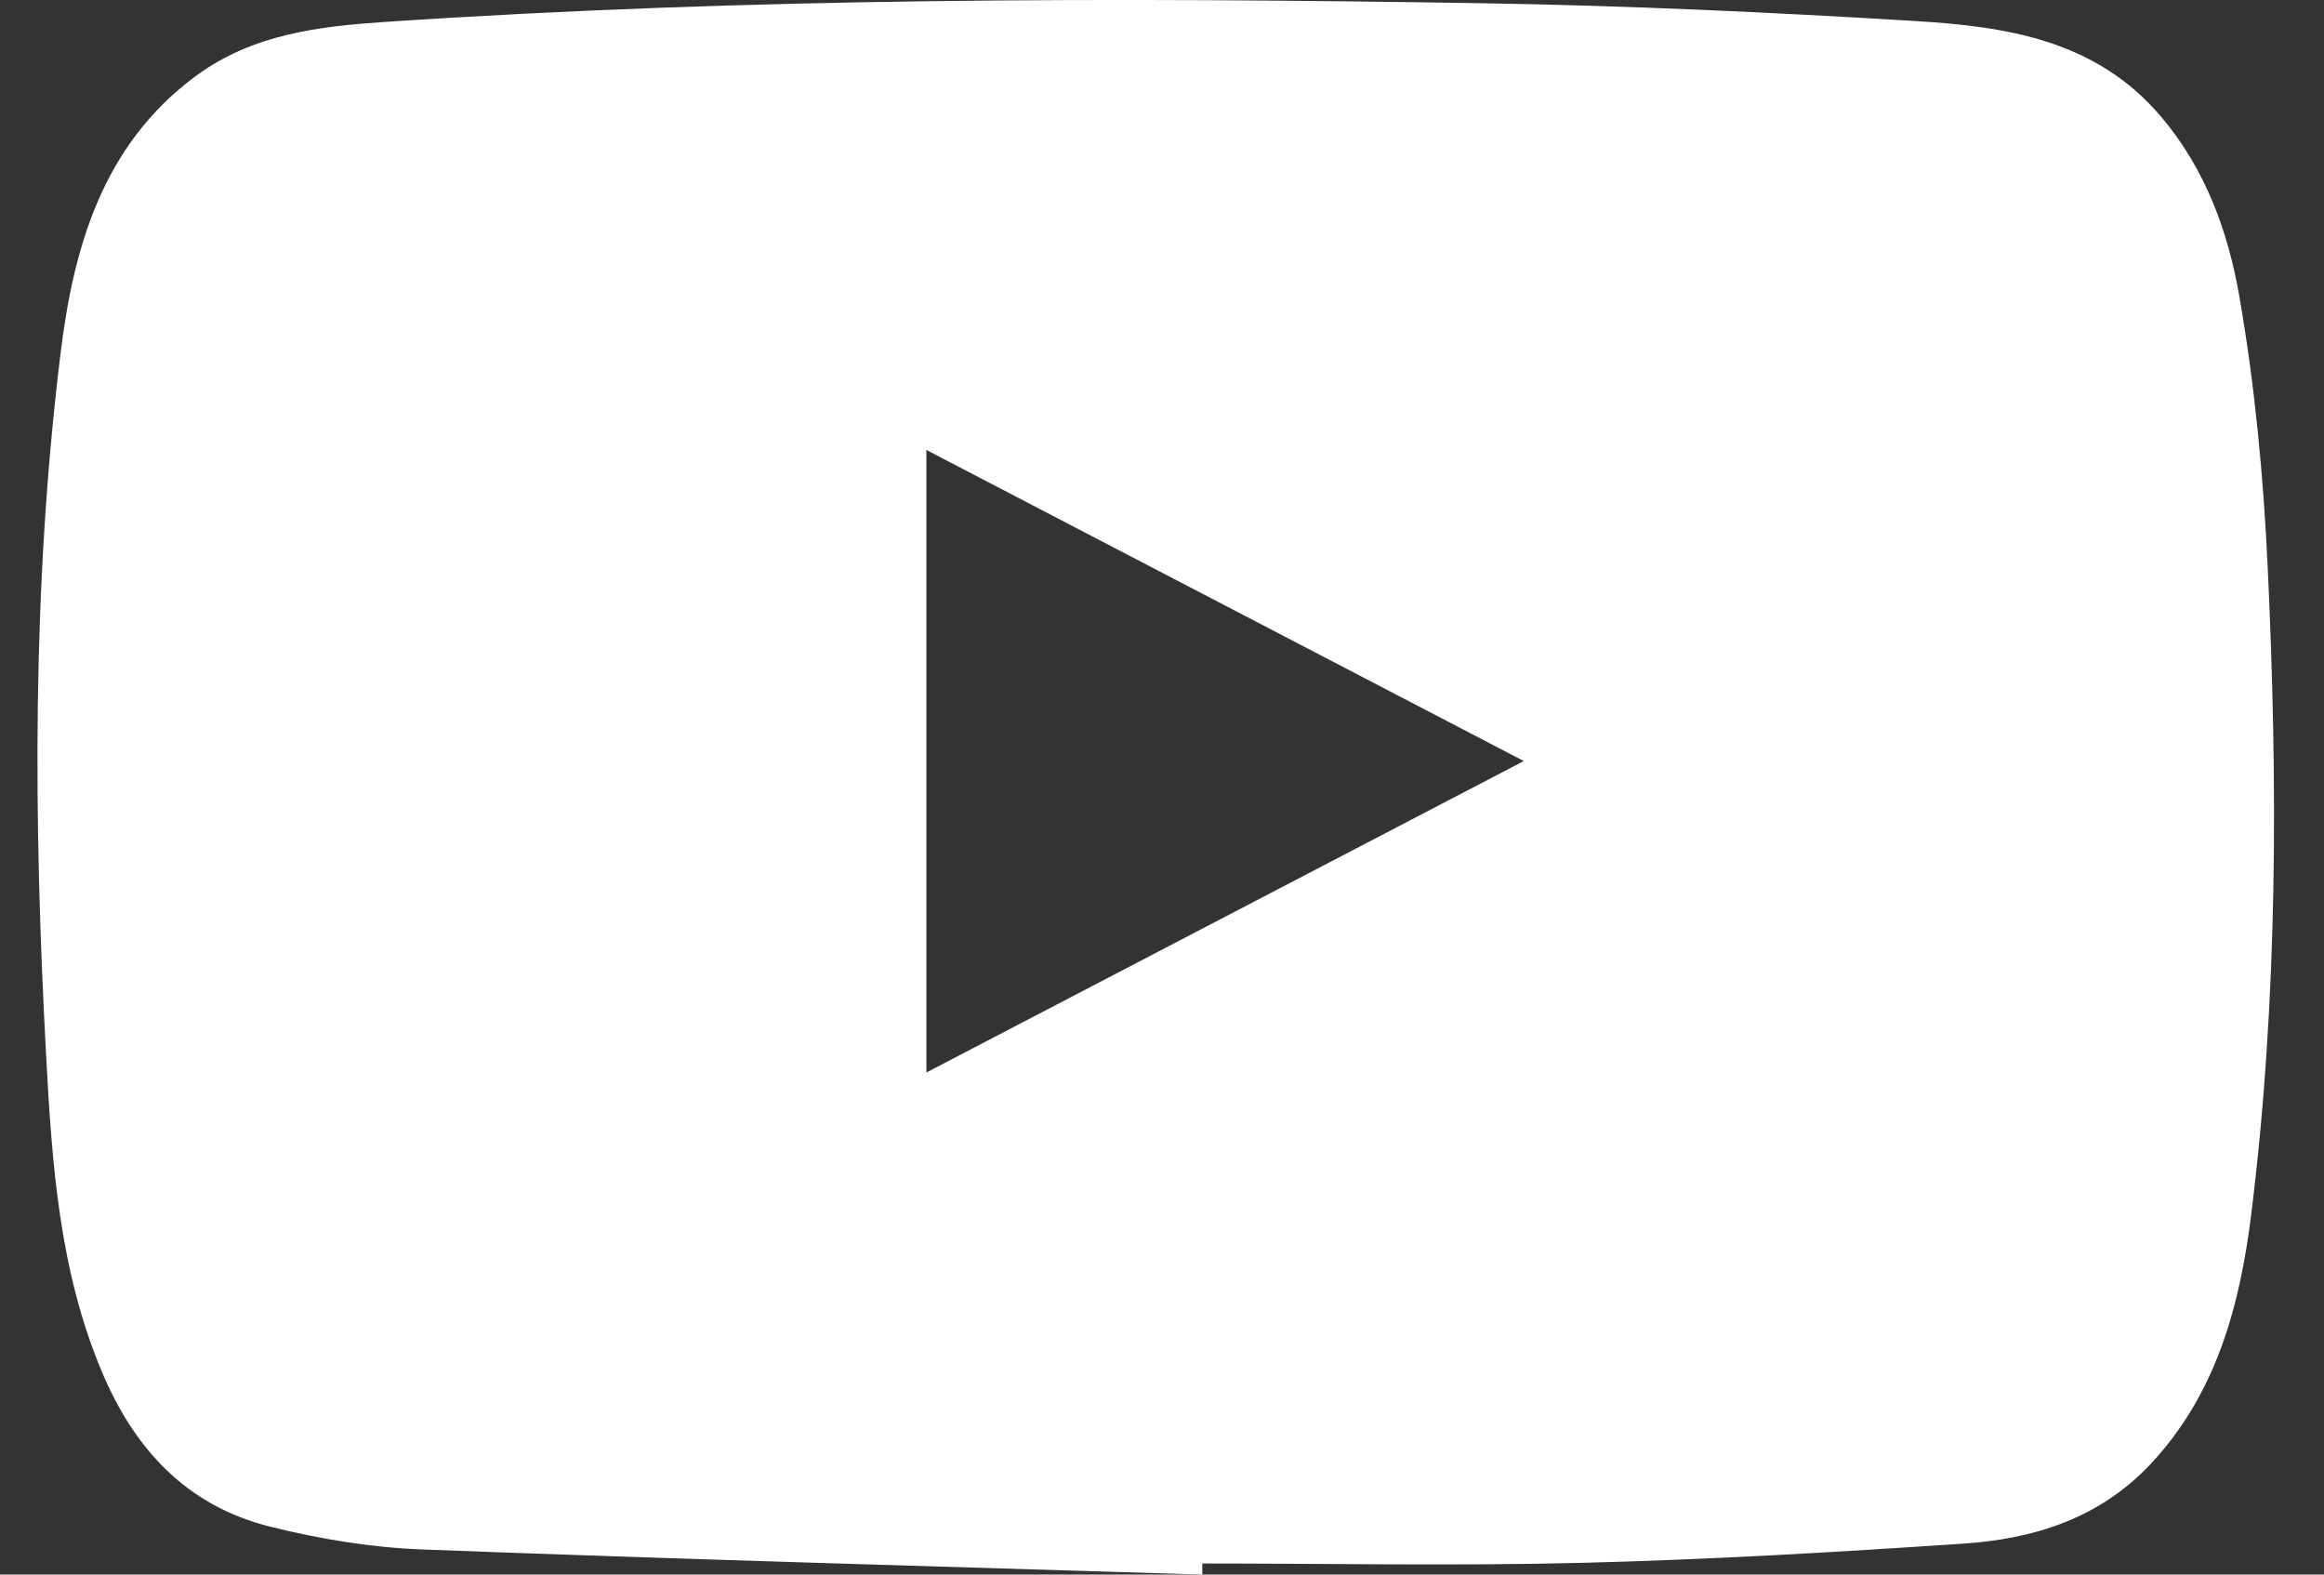 <?xml version="1.0" encoding="UTF-8"?>
<svg xmlns="http://www.w3.org/2000/svg" width="31" height="21" viewBox="0 0 31 21" fill="none">
  <rect x="0" y="0" width="31" height="21" fill="#333333" stroke="none"/>
  <g clip-path="url(#clip0_16_12255)">
    <path d="M16.037 21C12.569 20.892 9.1 20.797 5.633 20.665C4.951 20.639 4.261 20.526 3.597 20.359C2.492 20.081 1.794 19.332 1.356 18.288C0.79 16.939 0.693 15.517 0.616 14.09C0.446 10.954 0.425 7.814 0.81 4.695C0.982 3.308 1.362 1.943 2.602 1.021C3.367 0.452 4.26 0.351 5.142 0.292C10.012 -0.035 14.888 -0.036 19.764 0.043C21.69 0.074 23.617 0.163 25.539 0.28C26.755 0.353 27.955 0.529 28.825 1.554C29.417 2.251 29.72 3.086 29.869 3.943C30.076 5.13 30.191 6.339 30.248 7.544C30.385 10.432 30.387 13.325 30.029 16.198C29.879 17.404 29.566 18.597 28.675 19.538C27.994 20.256 27.126 20.524 26.191 20.587C24.502 20.701 22.811 20.8 21.119 20.843C19.427 20.886 17.732 20.852 16.038 20.852C16.038 20.901 16.037 20.95 16.037 20.999V21ZM12.357 14.304C15.044 12.903 17.663 11.538 20.326 10.15C17.642 8.753 15.022 7.388 12.357 6.001V14.304Z" fill="white"></path>
  </g>
  <defs>
    <clipPath id="clip0_16_12255">
      <rect width="29.833" height="21" fill="white" transform="translate(0.5)"></rect>
    </clipPath>
  </defs>
</svg>
